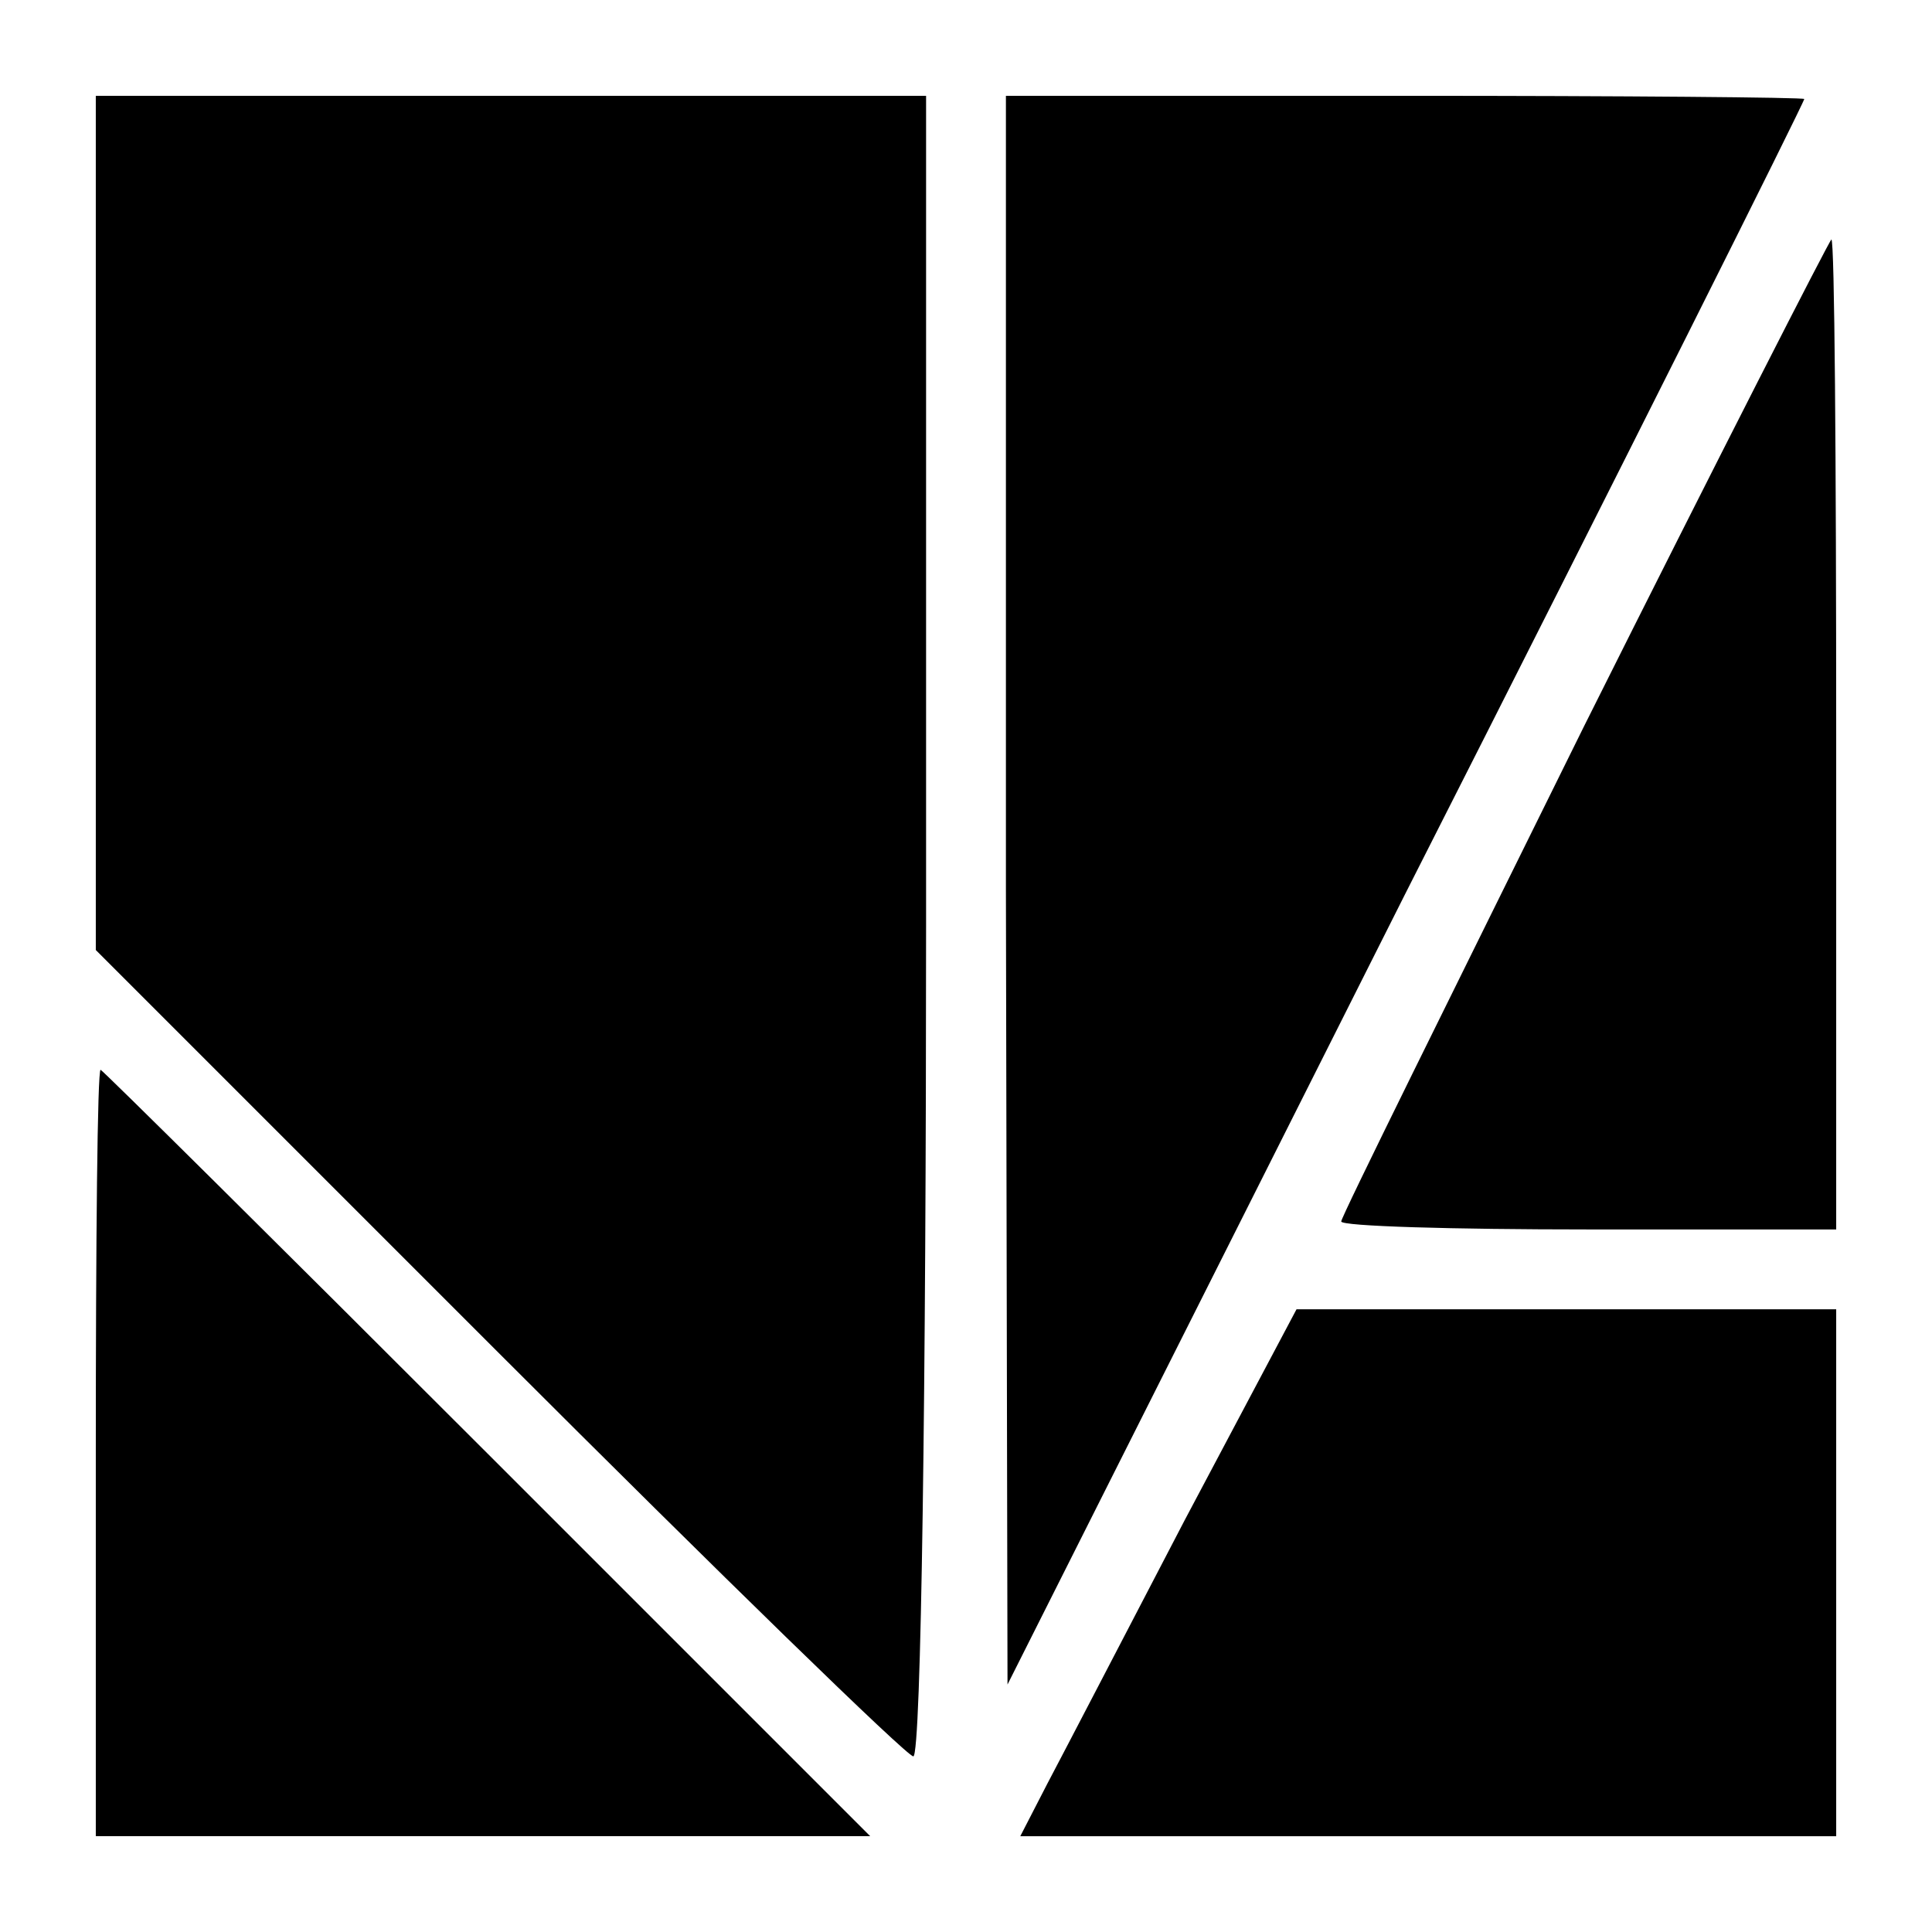 <?xml version="1.0" standalone="no"?>
<!DOCTYPE svg PUBLIC "-//W3C//DTD SVG 20010904//EN"
 "http://www.w3.org/TR/2001/REC-SVG-20010904/DTD/svg10.dtd">
<svg version="1.0" xmlns="http://www.w3.org/2000/svg"
 width="121pt" height="121pt" viewBox="0 0 121 121"
 preserveAspectRatio="xMidYMid meet">
<g transform="translate(0,121) scale(0.1,-0.1)"
fill="#000000" stroke="none">
<path d="M60 883 l0 -268 252 -252 c139 -139 256 -253 260 -253 5 0 8 234 8
520 l0 520 -260 0 -260 0 0 -267z"/>
<path d="M630 653 l1 -498 249 495 c138 272 250 496 250 498 0 1 -112 2 -250
2 l-250 0 0 -497z"/>
<path d="M992 755 c-83 -168 -152 -307 -152 -310 0 -3 70 -5 155 -5 l155 0 0
310 c0 171 -1 310 -3 310 -1 0 -71 -137 -155 -305z"/>
<path d="M60 300 l0 -240 242 0 243 0 -240 240 c-132 132 -241 240 -242 240
-2 0 -3 -108 -3 -240z"/>
<path d="M742 258 c-38 -73 -77 -148 -86 -165 l-17 -33 256 0 255 0 0 165 0
165 -169 0 -169 0 -70 -132z"/>
</g>
</svg>
